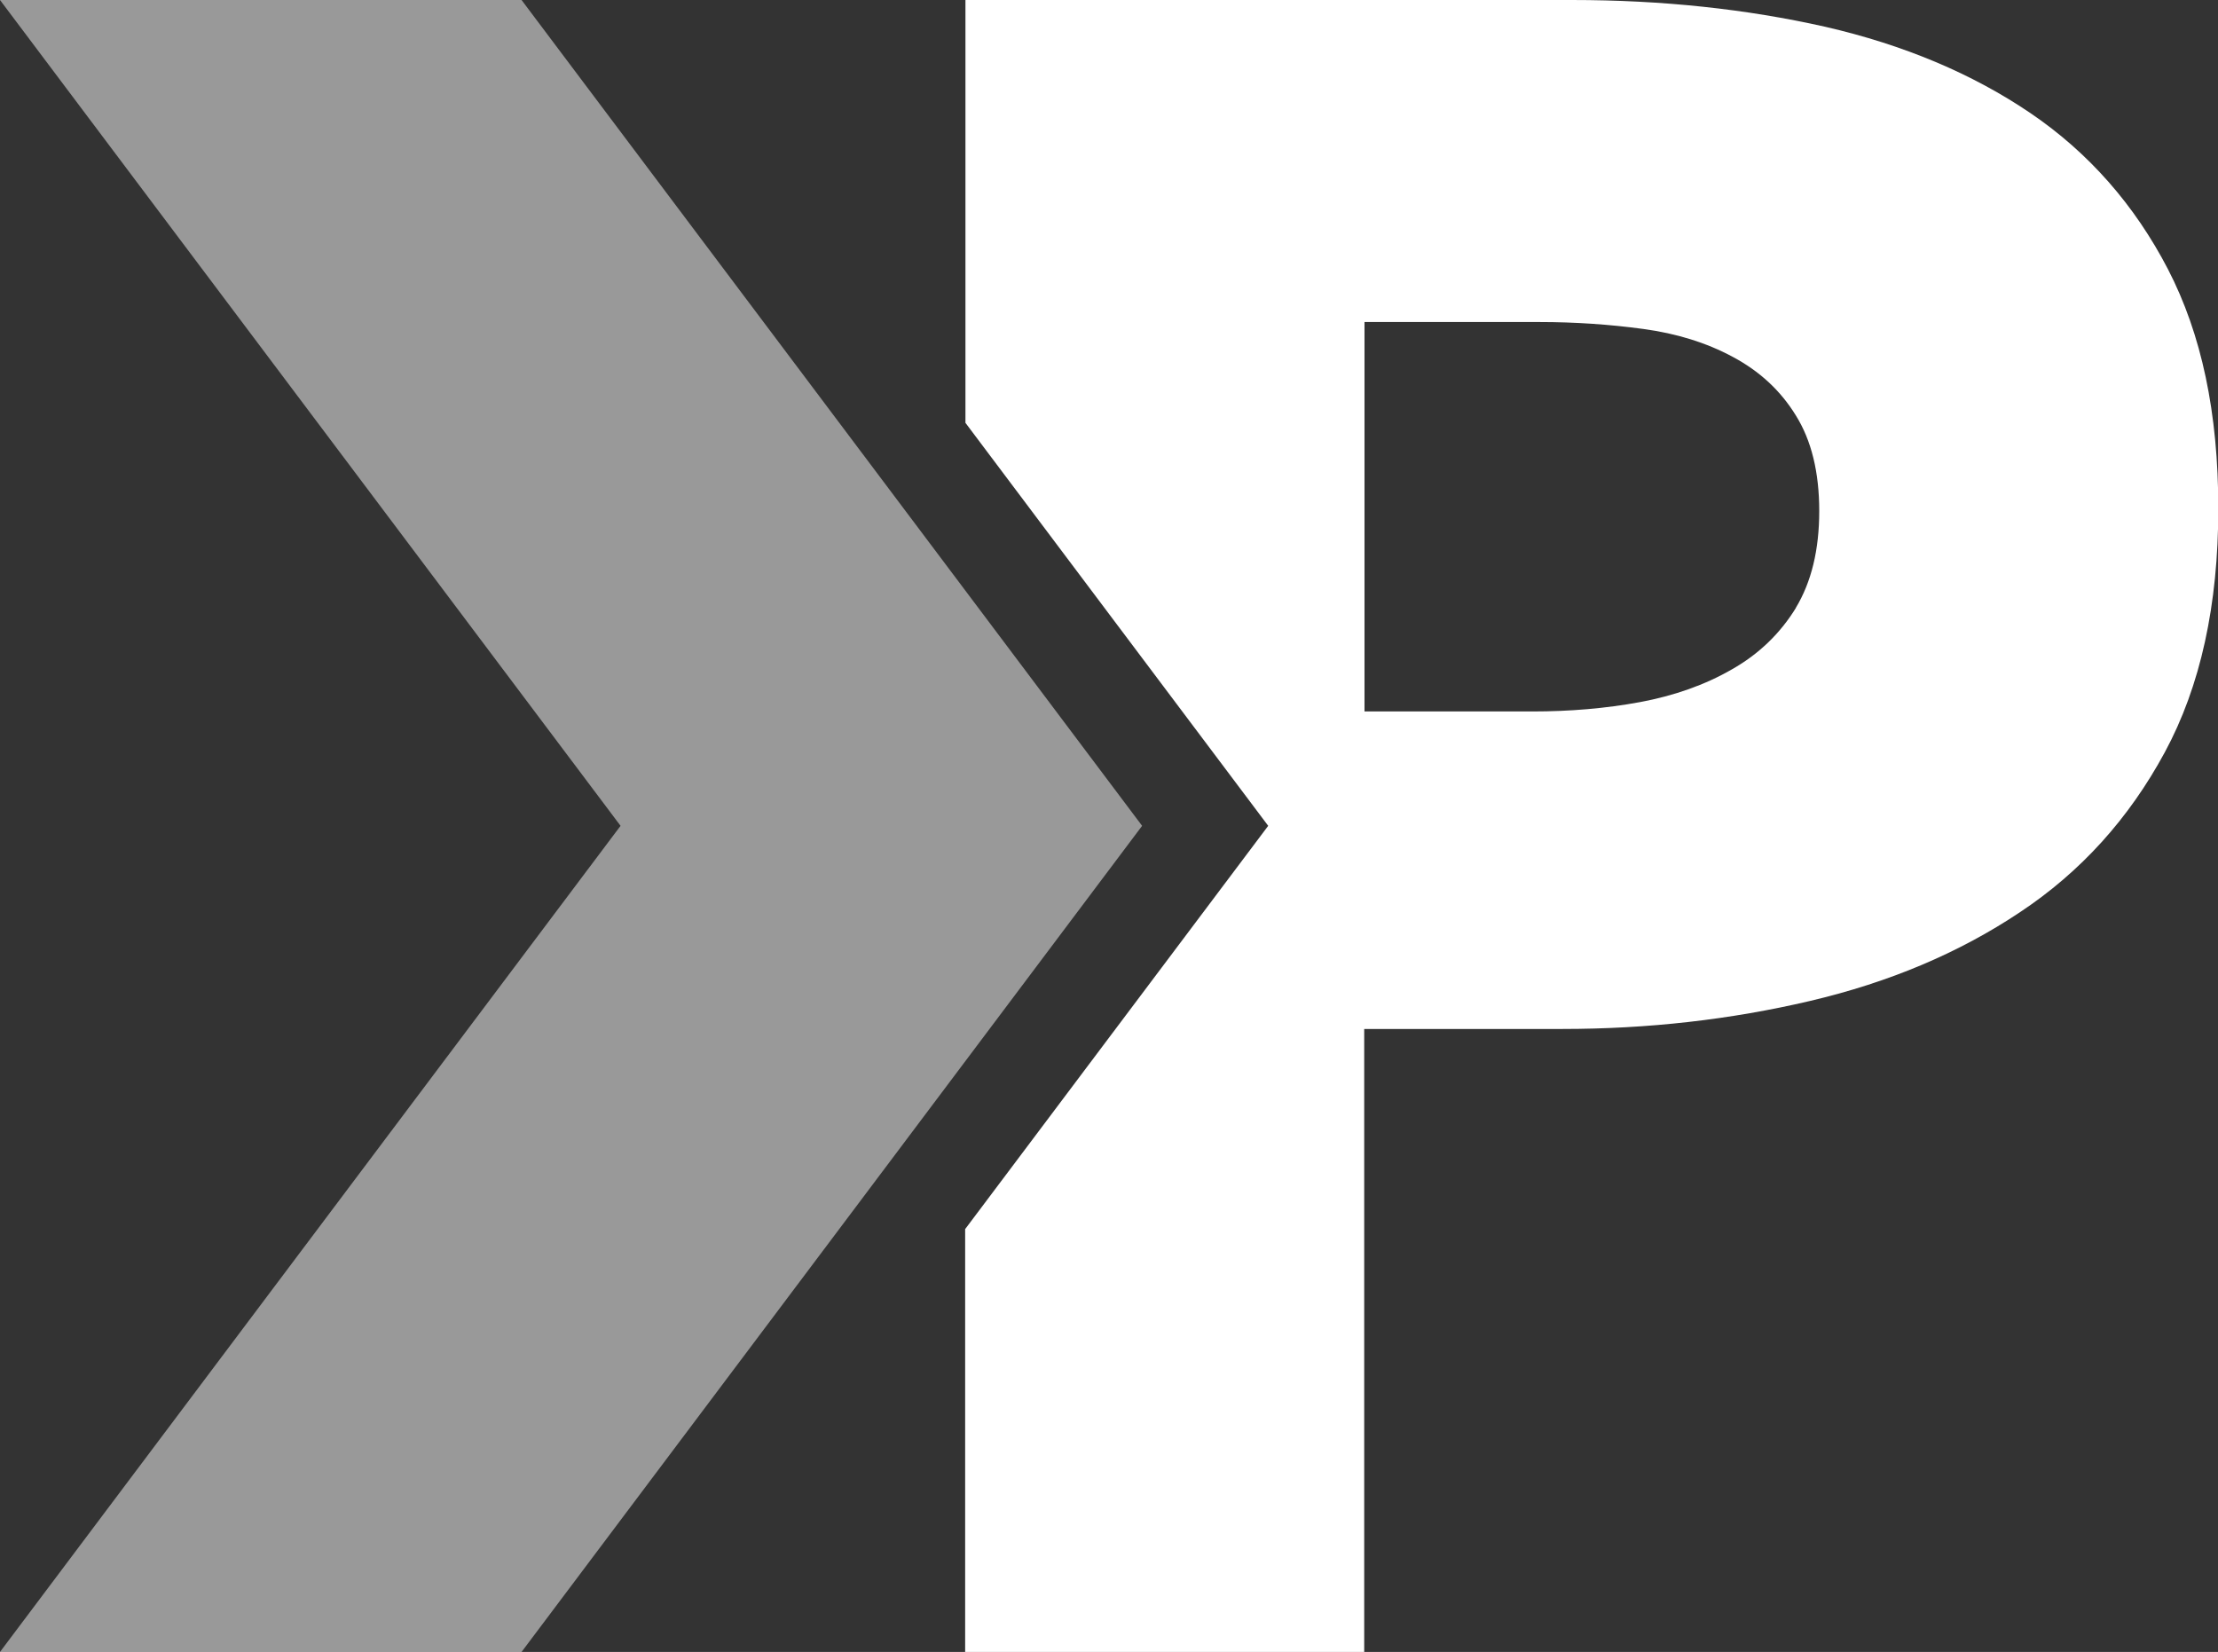 <?xml version="1.0" encoding="UTF-8"?><svg id="Layer_2" xmlns="http://www.w3.org/2000/svg" viewBox="0 0 73.7 54.89"><rect x="0" y="0" width="73.7" height="54.89" fill="#333333" stroke="none"/><defs><style>.cls-1,.cls-2{fill:#fff;}.cls-2{opacity:.5;}</style></defs><g id="Layer_1-2"><g><path class="cls-1" d="M72.04,8.95c-1.11-2.14-2.64-3.88-4.57-5.19s-4.21-2.27-6.82-2.87C58.03,.3,55.23,0,52.23,0h-20.15V14.05l10.06,13.39h0l-10.07,13.4v14.05h13.26v-20.7h6.59c2.84,0,5.58-.31,8.22-.93,2.64-.62,4.96-1.6,6.98-2.95,2.02-1.34,3.62-3.11,4.81-5.31,1.19-2.2,1.78-4.9,1.78-8.1s-.56-5.8-1.67-7.95Zm-12.36,11.24c-.52,.85-1.23,1.54-2.13,2.05-.9,.52-1.93,.88-3.06,1.09-1.14,.21-2.33,.31-3.57,.31h-5.58V10.7h5.81c1.19,0,2.34,.08,3.45,.23,1.11,.15,2.11,.46,2.98,.93,.88,.47,1.58,1.11,2.09,1.94,.52,.83,.78,1.89,.78,3.18s-.26,2.36-.78,3.22Z"/><polygon class="cls-2" points="37.95 27.44 17.33 0 0 0 20.62 27.44 20.62 27.44 0 54.89 17.33 54.89 37.95 27.44 37.95 27.44"/></g></g></svg>